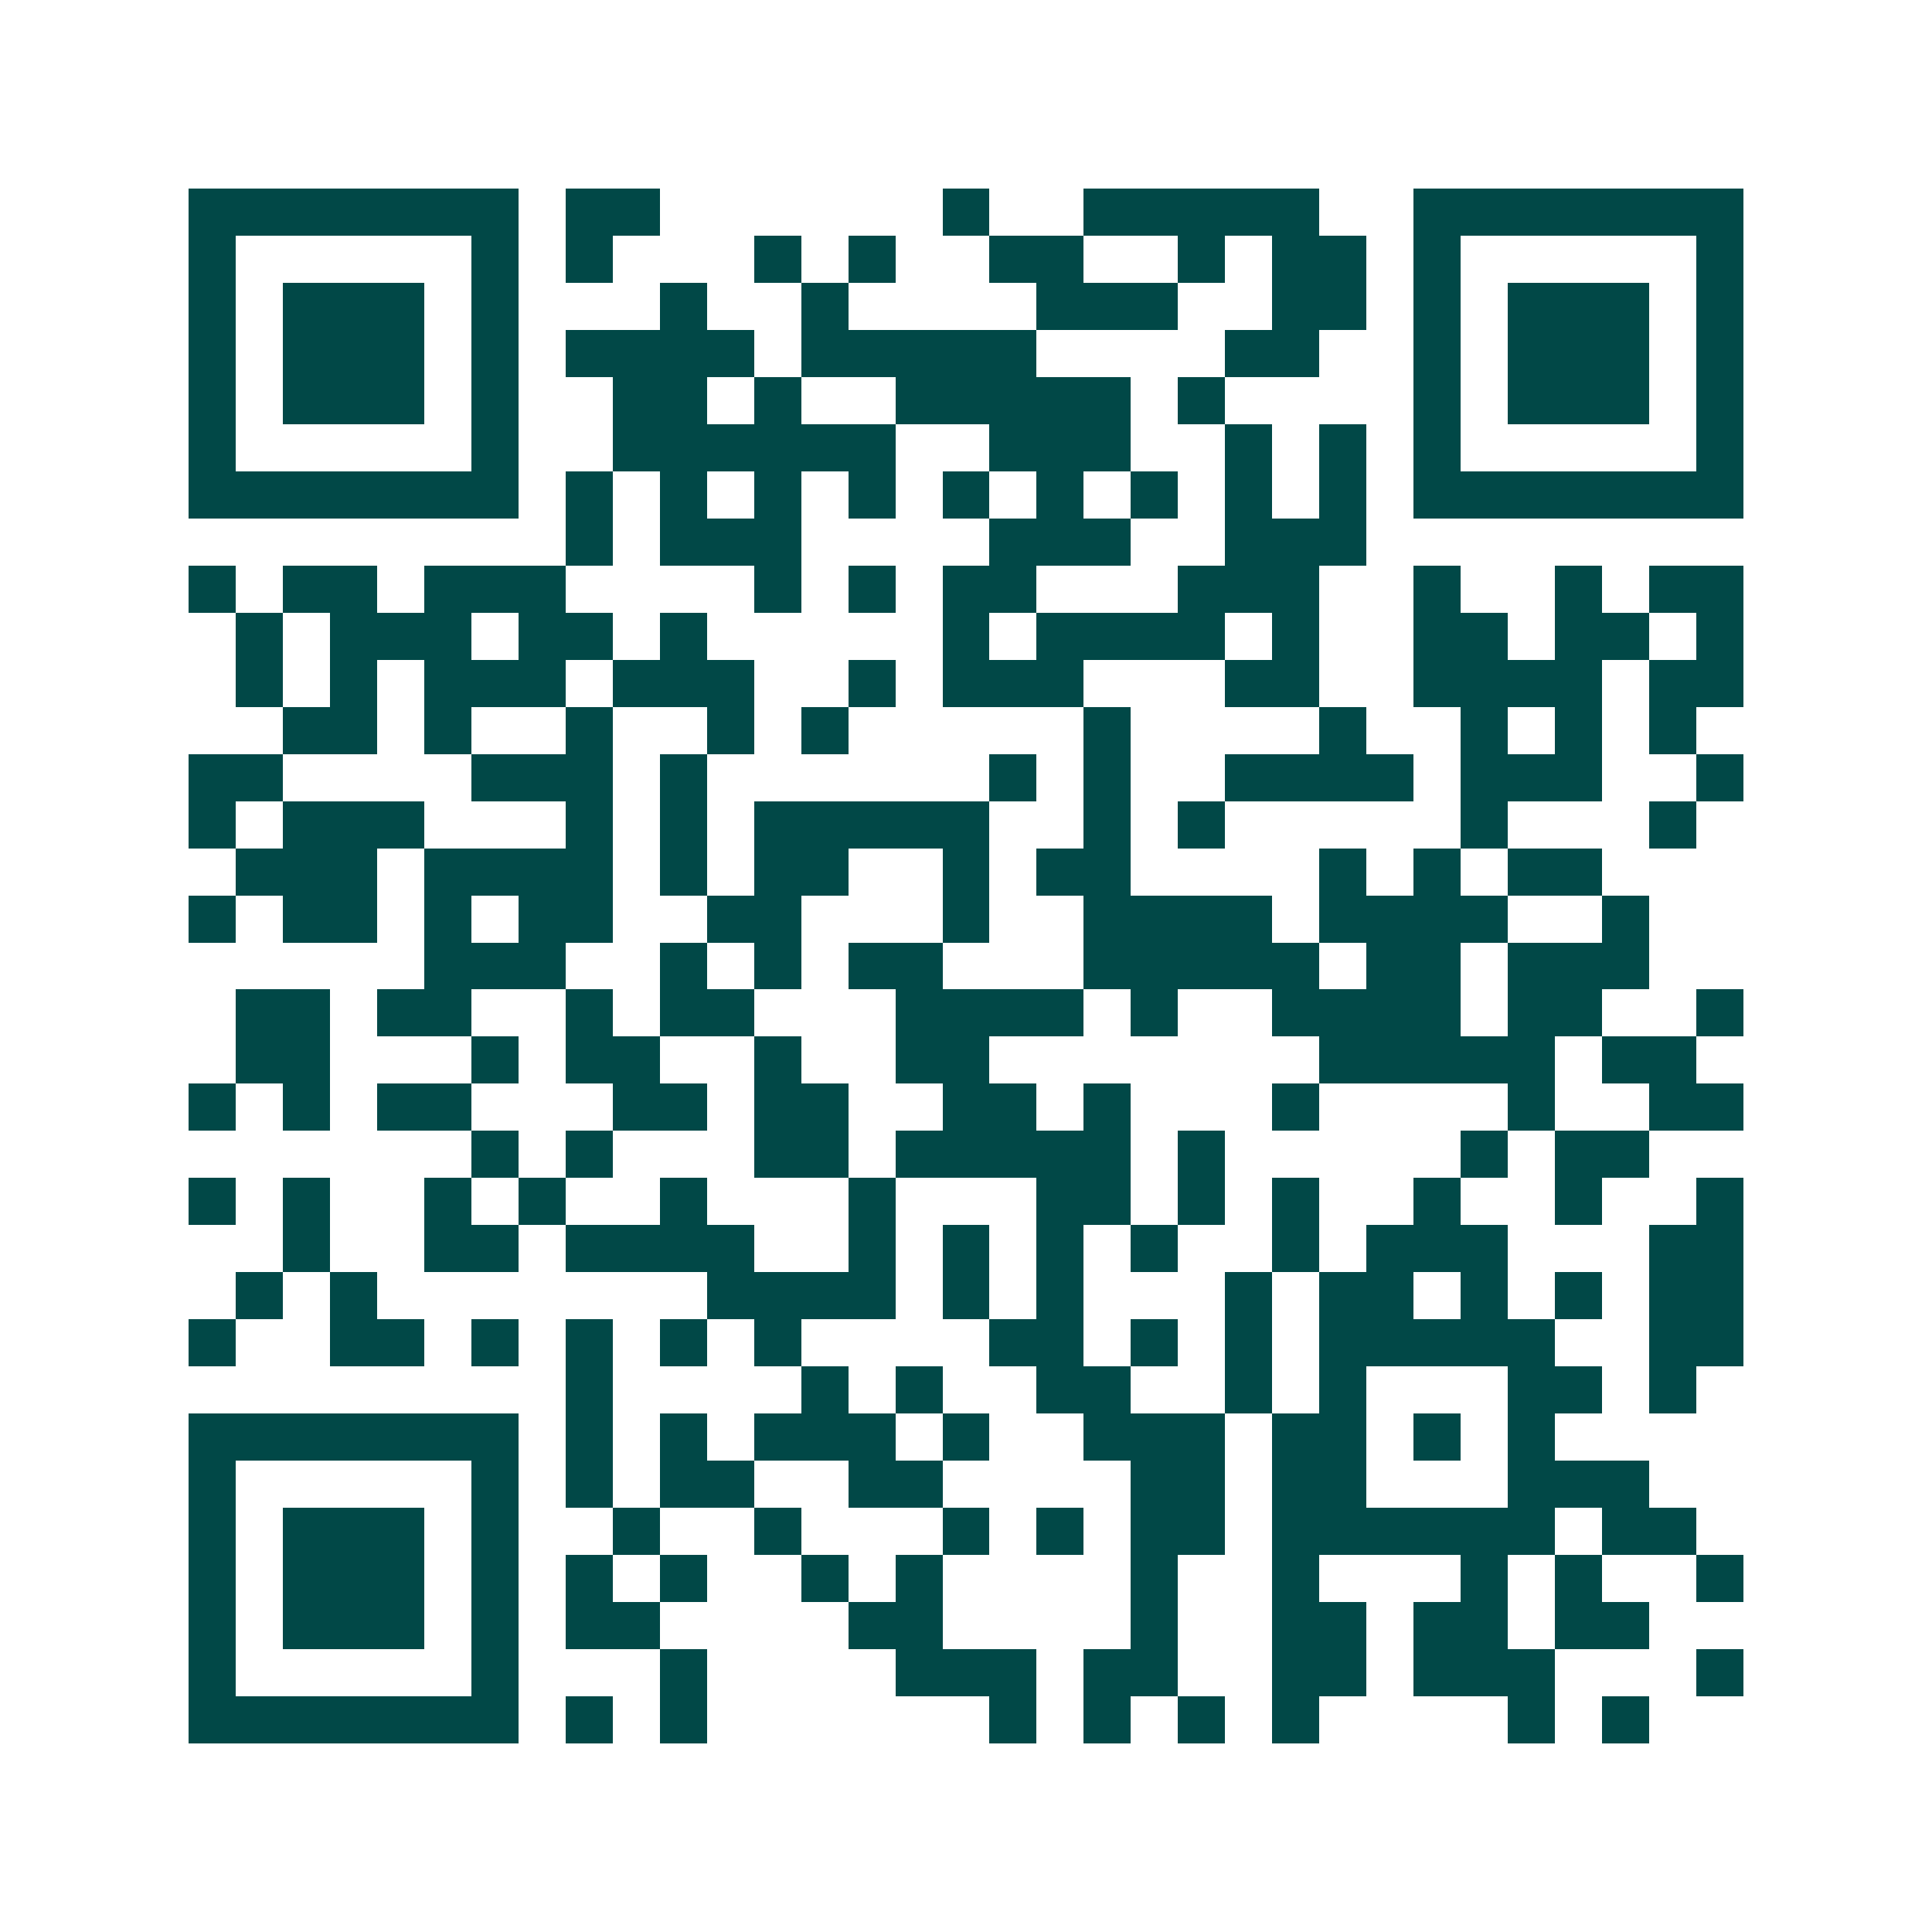 <svg xmlns="http://www.w3.org/2000/svg" width="200" height="200" viewBox="0 0 41 41" shape-rendering="crispEdges"><path fill="#ffffff" d="M0 0h41v41H0z"/><path stroke="#014847" d="M4 4.5h7m1 0h2m6 0h1m2 0h5m2 0h7M4 5.5h1m5 0h1m1 0h1m3 0h1m1 0h1m2 0h2m2 0h1m1 0h2m1 0h1m5 0h1M4 6.5h1m1 0h3m1 0h1m3 0h1m2 0h1m4 0h3m2 0h2m1 0h1m1 0h3m1 0h1M4 7.5h1m1 0h3m1 0h1m1 0h4m1 0h5m4 0h2m2 0h1m1 0h3m1 0h1M4 8.5h1m1 0h3m1 0h1m2 0h2m1 0h1m2 0h5m1 0h1m4 0h1m1 0h3m1 0h1M4 9.5h1m5 0h1m2 0h6m2 0h3m2 0h1m1 0h1m1 0h1m5 0h1M4 10.5h7m1 0h1m1 0h1m1 0h1m1 0h1m1 0h1m1 0h1m1 0h1m1 0h1m1 0h1m1 0h7M12 11.5h1m1 0h3m4 0h3m2 0h3M4 12.5h1m1 0h2m1 0h3m4 0h1m1 0h1m1 0h2m3 0h3m2 0h1m2 0h1m1 0h2M5 13.5h1m1 0h3m1 0h2m1 0h1m5 0h1m1 0h4m1 0h1m2 0h2m1 0h2m1 0h1M5 14.5h1m1 0h1m1 0h3m1 0h3m2 0h1m1 0h3m3 0h2m2 0h4m1 0h2M6 15.5h2m1 0h1m2 0h1m2 0h1m1 0h1m5 0h1m4 0h1m2 0h1m1 0h1m1 0h1M4 16.5h2m4 0h3m1 0h1m6 0h1m1 0h1m2 0h4m1 0h3m2 0h1M4 17.5h1m1 0h3m3 0h1m1 0h1m1 0h5m2 0h1m1 0h1m5 0h1m3 0h1M5 18.5h3m1 0h4m1 0h1m1 0h2m2 0h1m1 0h2m4 0h1m1 0h1m1 0h2M4 19.5h1m1 0h2m1 0h1m1 0h2m2 0h2m3 0h1m2 0h4m1 0h4m2 0h1M9 20.5h3m2 0h1m1 0h1m1 0h2m3 0h5m1 0h2m1 0h3M5 21.5h2m1 0h2m2 0h1m1 0h2m3 0h4m1 0h1m2 0h4m1 0h2m2 0h1M5 22.5h2m3 0h1m1 0h2m2 0h1m2 0h2m7 0h5m1 0h2M4 23.5h1m1 0h1m1 0h2m3 0h2m1 0h2m2 0h2m1 0h1m3 0h1m4 0h1m2 0h2M10 24.5h1m1 0h1m3 0h2m1 0h5m1 0h1m5 0h1m1 0h2M4 25.5h1m1 0h1m2 0h1m1 0h1m2 0h1m3 0h1m3 0h2m1 0h1m1 0h1m2 0h1m2 0h1m2 0h1M6 26.5h1m2 0h2m1 0h4m2 0h1m1 0h1m1 0h1m1 0h1m2 0h1m1 0h3m3 0h2M5 27.5h1m1 0h1m7 0h4m1 0h1m1 0h1m3 0h1m1 0h2m1 0h1m1 0h1m1 0h2M4 28.5h1m2 0h2m1 0h1m1 0h1m1 0h1m1 0h1m4 0h2m1 0h1m1 0h1m1 0h5m2 0h2M12 29.5h1m4 0h1m1 0h1m2 0h2m2 0h1m1 0h1m3 0h2m1 0h1M4 30.5h7m1 0h1m1 0h1m1 0h3m1 0h1m2 0h3m1 0h2m1 0h1m1 0h1M4 31.5h1m5 0h1m1 0h1m1 0h2m2 0h2m4 0h2m1 0h2m3 0h3M4 32.5h1m1 0h3m1 0h1m2 0h1m2 0h1m3 0h1m1 0h1m1 0h2m1 0h6m1 0h2M4 33.5h1m1 0h3m1 0h1m1 0h1m1 0h1m2 0h1m1 0h1m4 0h1m2 0h1m3 0h1m1 0h1m2 0h1M4 34.5h1m1 0h3m1 0h1m1 0h2m4 0h2m4 0h1m2 0h2m1 0h2m1 0h2M4 35.5h1m5 0h1m3 0h1m4 0h3m1 0h2m2 0h2m1 0h3m3 0h1M4 36.5h7m1 0h1m1 0h1m6 0h1m1 0h1m1 0h1m1 0h1m4 0h1m1 0h1"/></svg>
